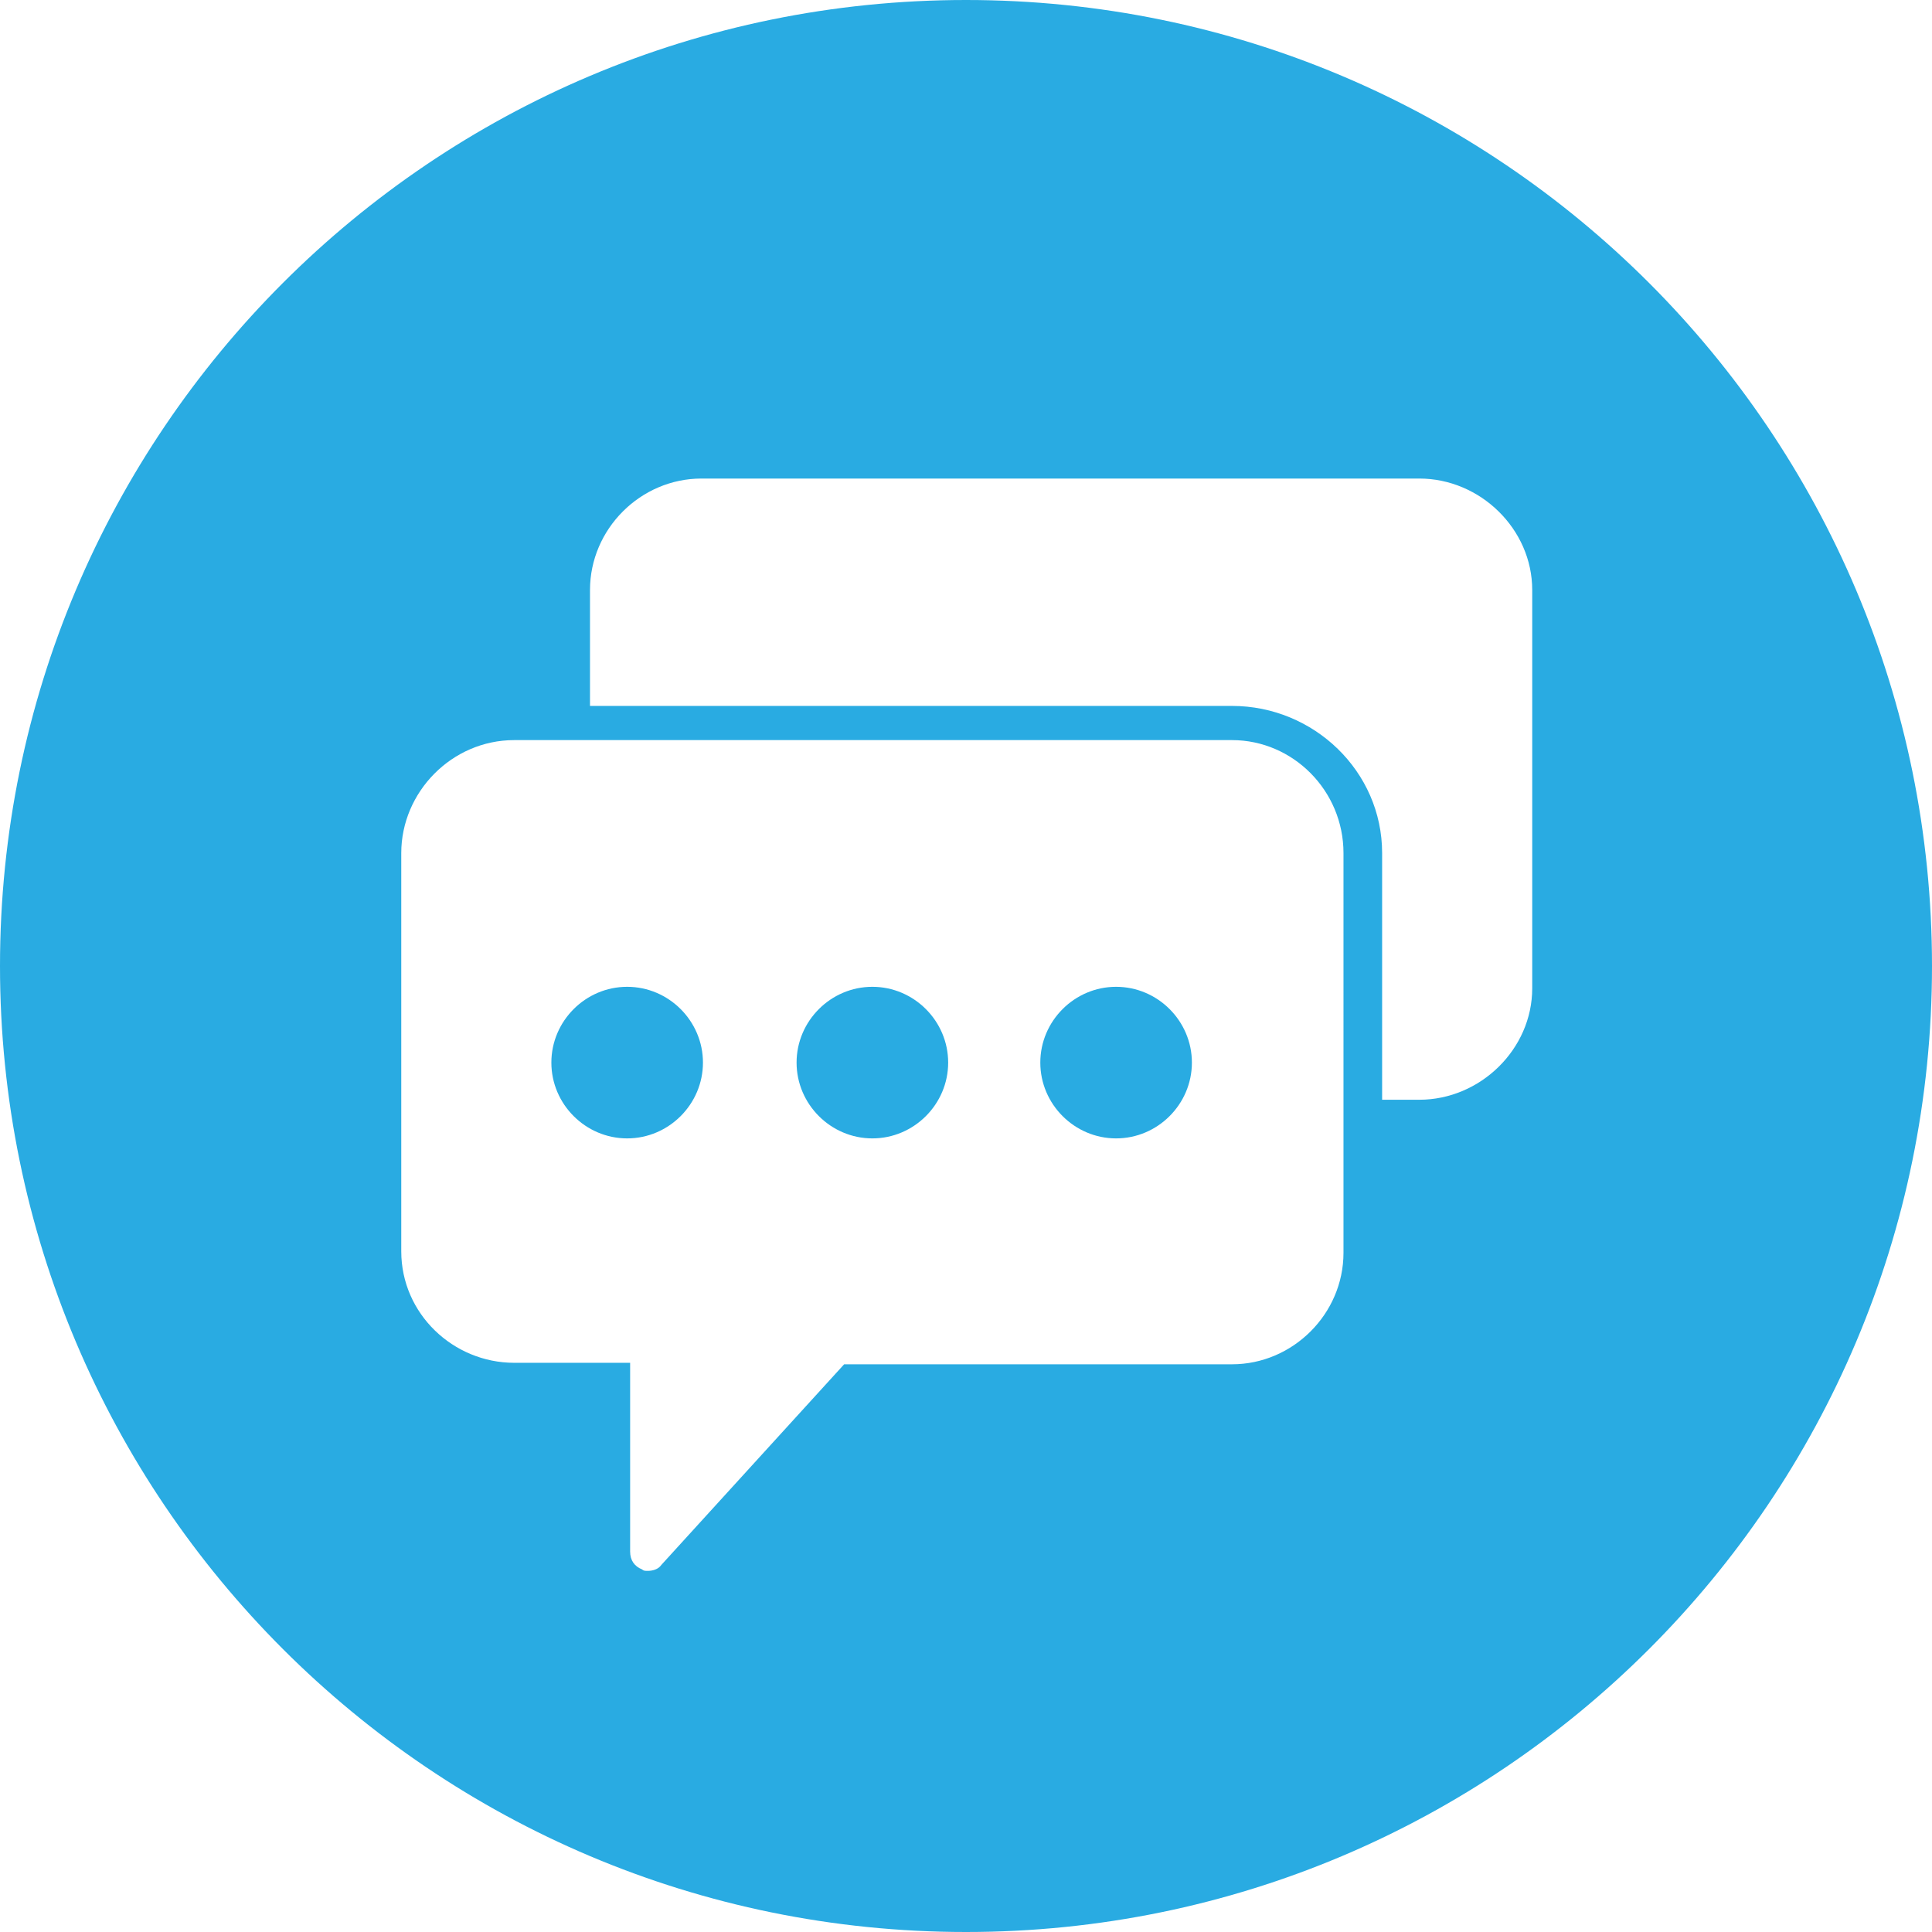 <?xml version="1.0" encoding="utf-8"?>
<!-- Generator: Adobe Illustrator 19.1.0, SVG Export Plug-In . SVG Version: 6.00 Build 0)  -->
<svg version="1.1" id="레이어_1" xmlns="http://www.w3.org/2000/svg" xmlns:xlink="http://www.w3.org/1999/xlink" x="0px"
	 y="0px" viewBox="280 320 130 130" style="enable-background:new 280 320 130 130;" xml:space="preserve">
<style type="text/css">
	.st0{fill:#29ABE2;}
</style>
<g>
	<path class="st0" d="M338.7,386.4c-2.8,0-5.1,2.3-5.1,5.1c0,2.8,2.3,5.1,5.1,5.1c2.8,0,5.1-2.3,5.1-5.1
		C343.8,388.7,341.5,386.4,338.7,386.4z"/>
	<path class="st0" d="M322.2,386.4c-2.8,0-5.1,2.3-5.1,5.1c0,2.8,2.3,5.1,5.1,5.1s5.1-2.3,5.1-5.1
		C327.3,388.7,325,386.4,322.2,386.4z"/>
	<path class="st0" d="M355.1,386.4c-2.8,0-5.1,2.3-5.1,5.1c0,2.8,2.3,5.1,5.1,5.1c2.8,0,5.1-2.3,5.1-5.1
		C360.2,388.7,357.9,386.4,355.1,386.4z"/>
	<path class="st0" d="M345,320c-35.9,0-65,29.1-65,65s29.1,65,65,65s65-29.1,65-65S380.9,320,345,320z M370.4,404.3
		c0,4.1-3.4,7.5-7.5,7.5h-26.1l-12.3,13.5c-0.2,0.3-0.6,0.4-0.9,0.4c-0.2,0-0.3,0-0.4-0.1c-0.5-0.2-0.8-0.6-0.8-1.2v-12.7h-7.8
		c-4.1,0-7.6-3.3-7.6-7.5v-26.8c0-4.1,3.4-7.6,7.6-7.6h48.3c4.1,0,7.5,3.4,7.5,7.6V404.3z M383.1,386.5c0,4.1-3.5,7.5-7.6,7.5H373
		v-16.6c0-5.5-4.6-9.9-10.1-9.9h-43.2v-7.8c0-4.1,3.4-7.5,7.5-7.5h48.3c4.1,0,7.6,3.4,7.6,7.5V386.5z"/>
</g>
</svg>
